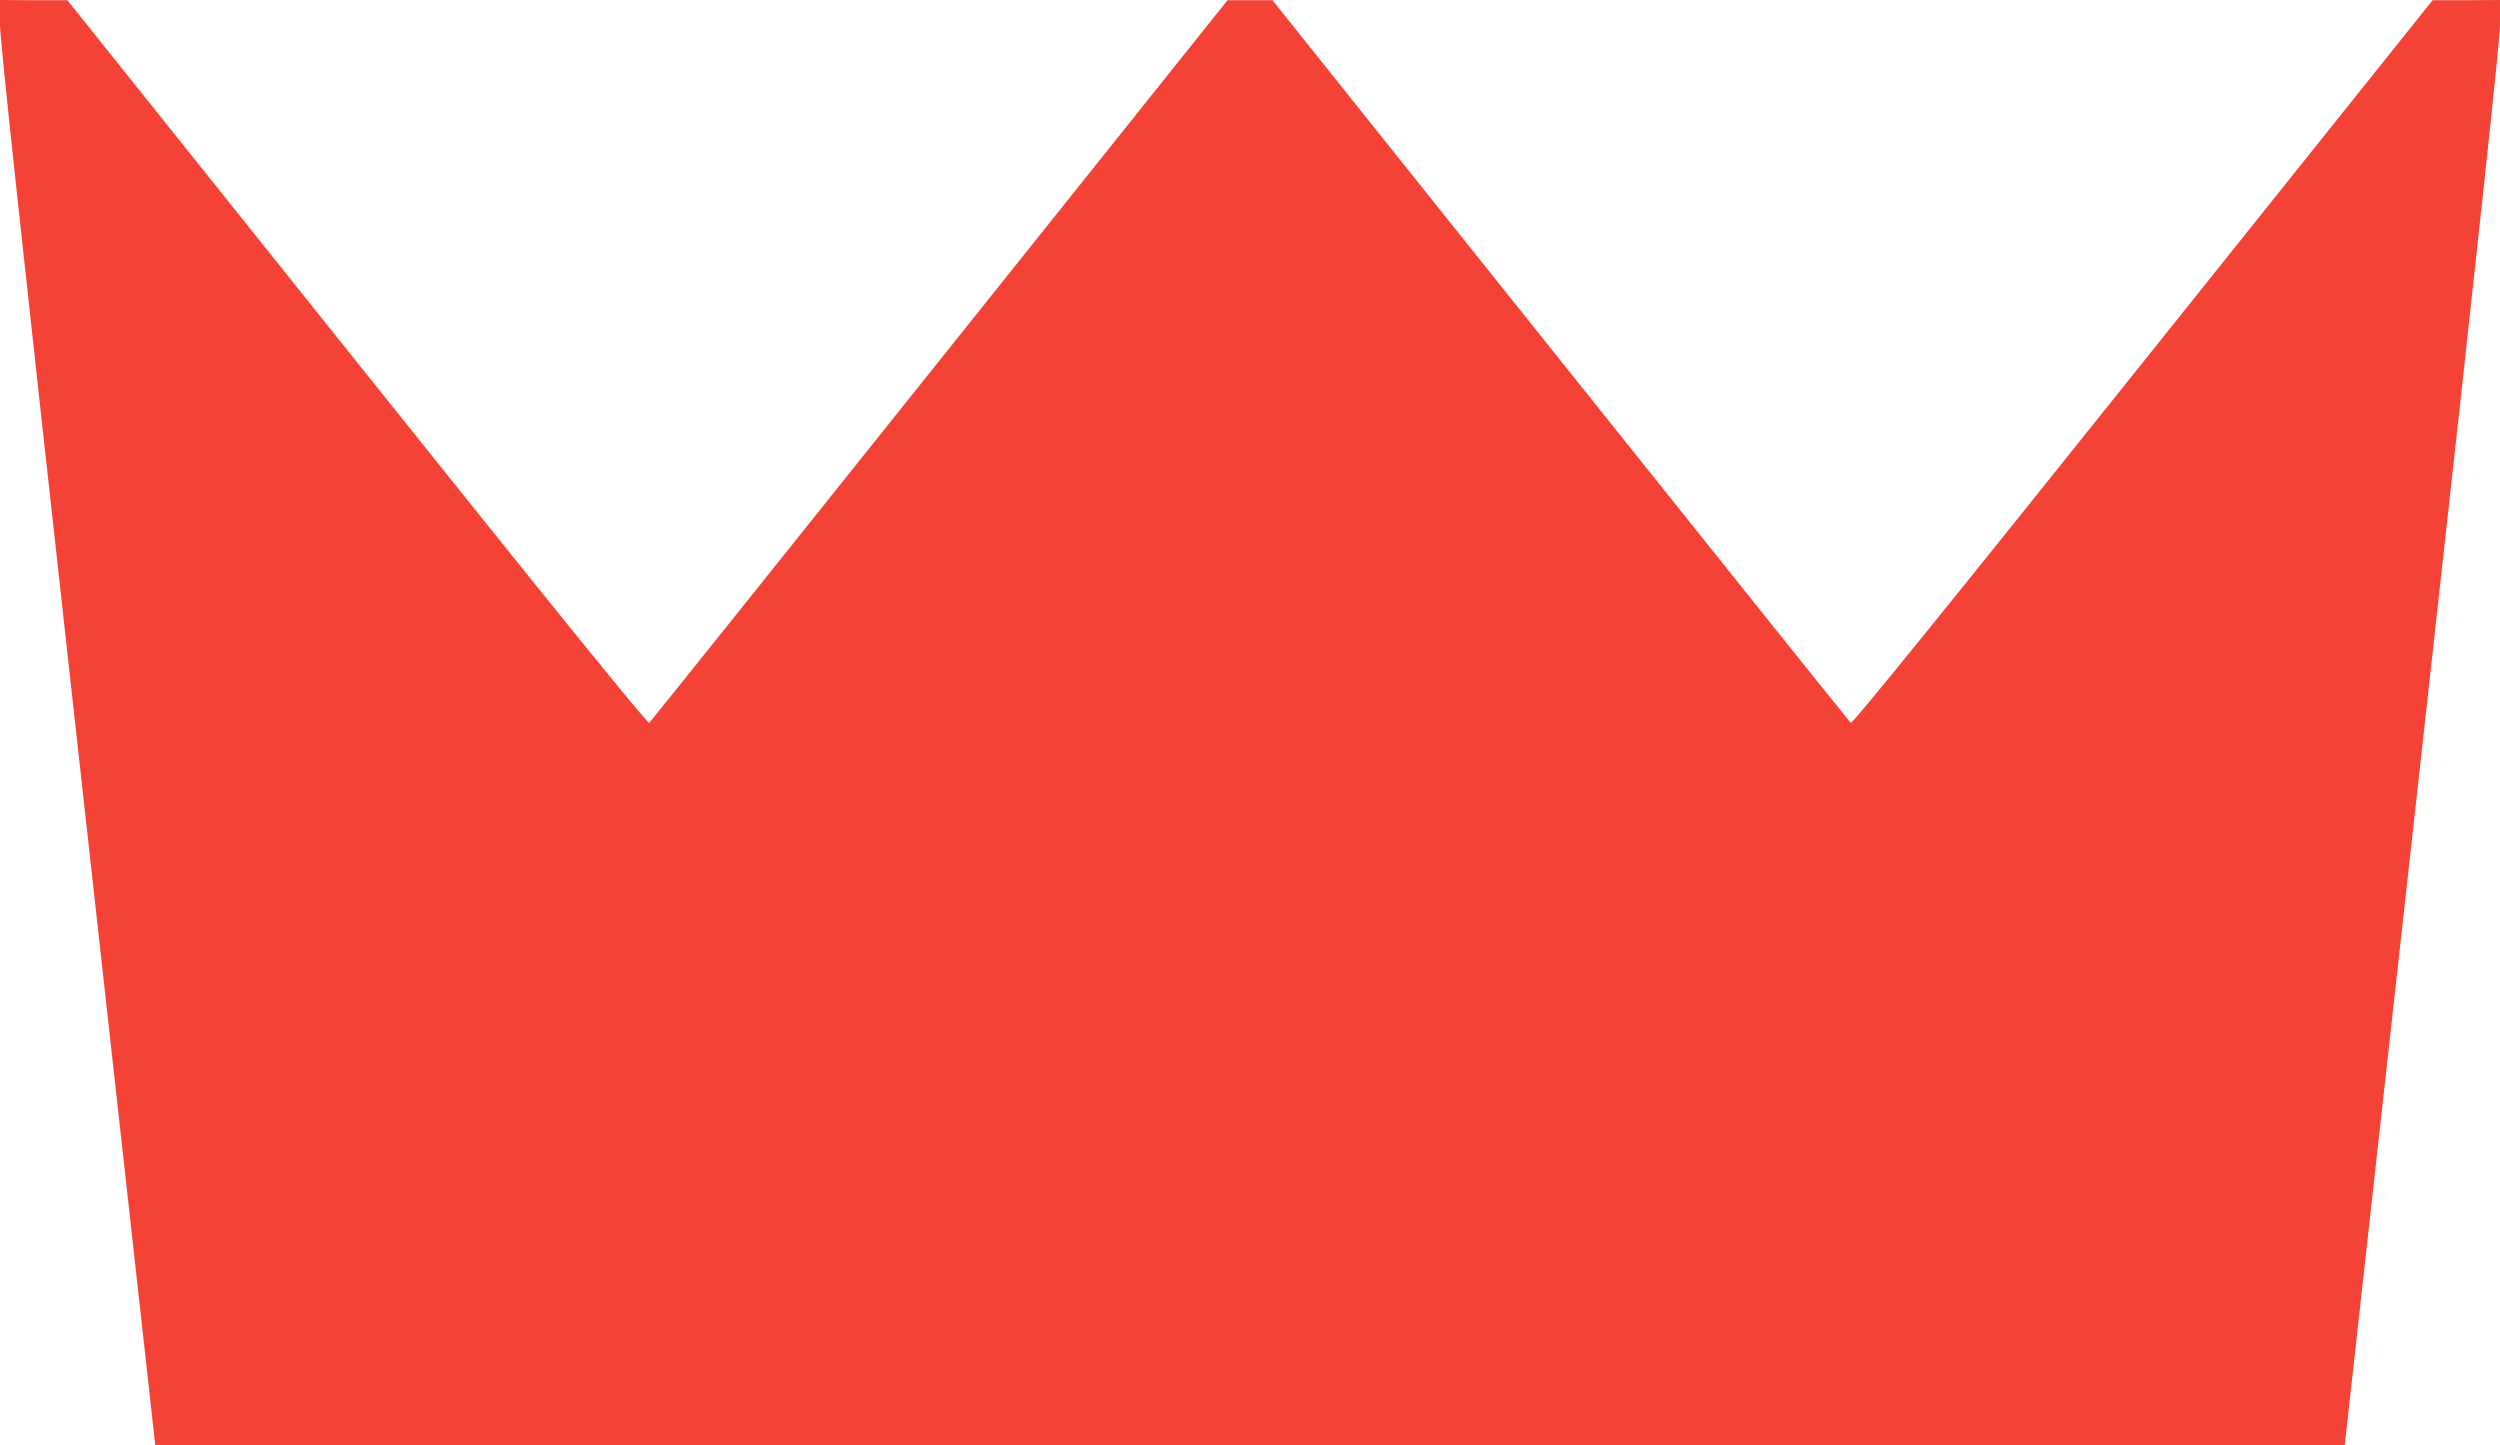 <?xml version="1.0" standalone="no"?>
<!DOCTYPE svg PUBLIC "-//W3C//DTD SVG 20010904//EN"
 "http://www.w3.org/TR/2001/REC-SVG-20010904/DTD/svg10.dtd">
<svg version="1.0" xmlns="http://www.w3.org/2000/svg"
 width="1280pt" height="740pt" viewBox="0 0 1280 740"
 preserveAspectRatio="xMidYMid meet">
<g transform="translate(0,740) scale(0.1,-0.1)"
fill="#f44336" stroke="none">
<path d="M-1 7288 c0 -85 100 -1014 398 -3701 l398 -3587 5605 0 5605 0 398
3588 c298 2686 398 3615 398 3700 l-1 112 -172 -1 -173 0 -1484 -1855 c-1023
-1279 -1487 -1851 -1495 -1845 -6 5 -675 840 -1486 1855 l-1475 1845 -115 0
-115 0 -1475 -1845 c-811 -1015 -1480 -1850 -1486 -1855 -8 -6 -472 566 -1495
1845 l-1484 1855 -172 0 -173 1 -1 -112z"/>
</g>
</svg>
